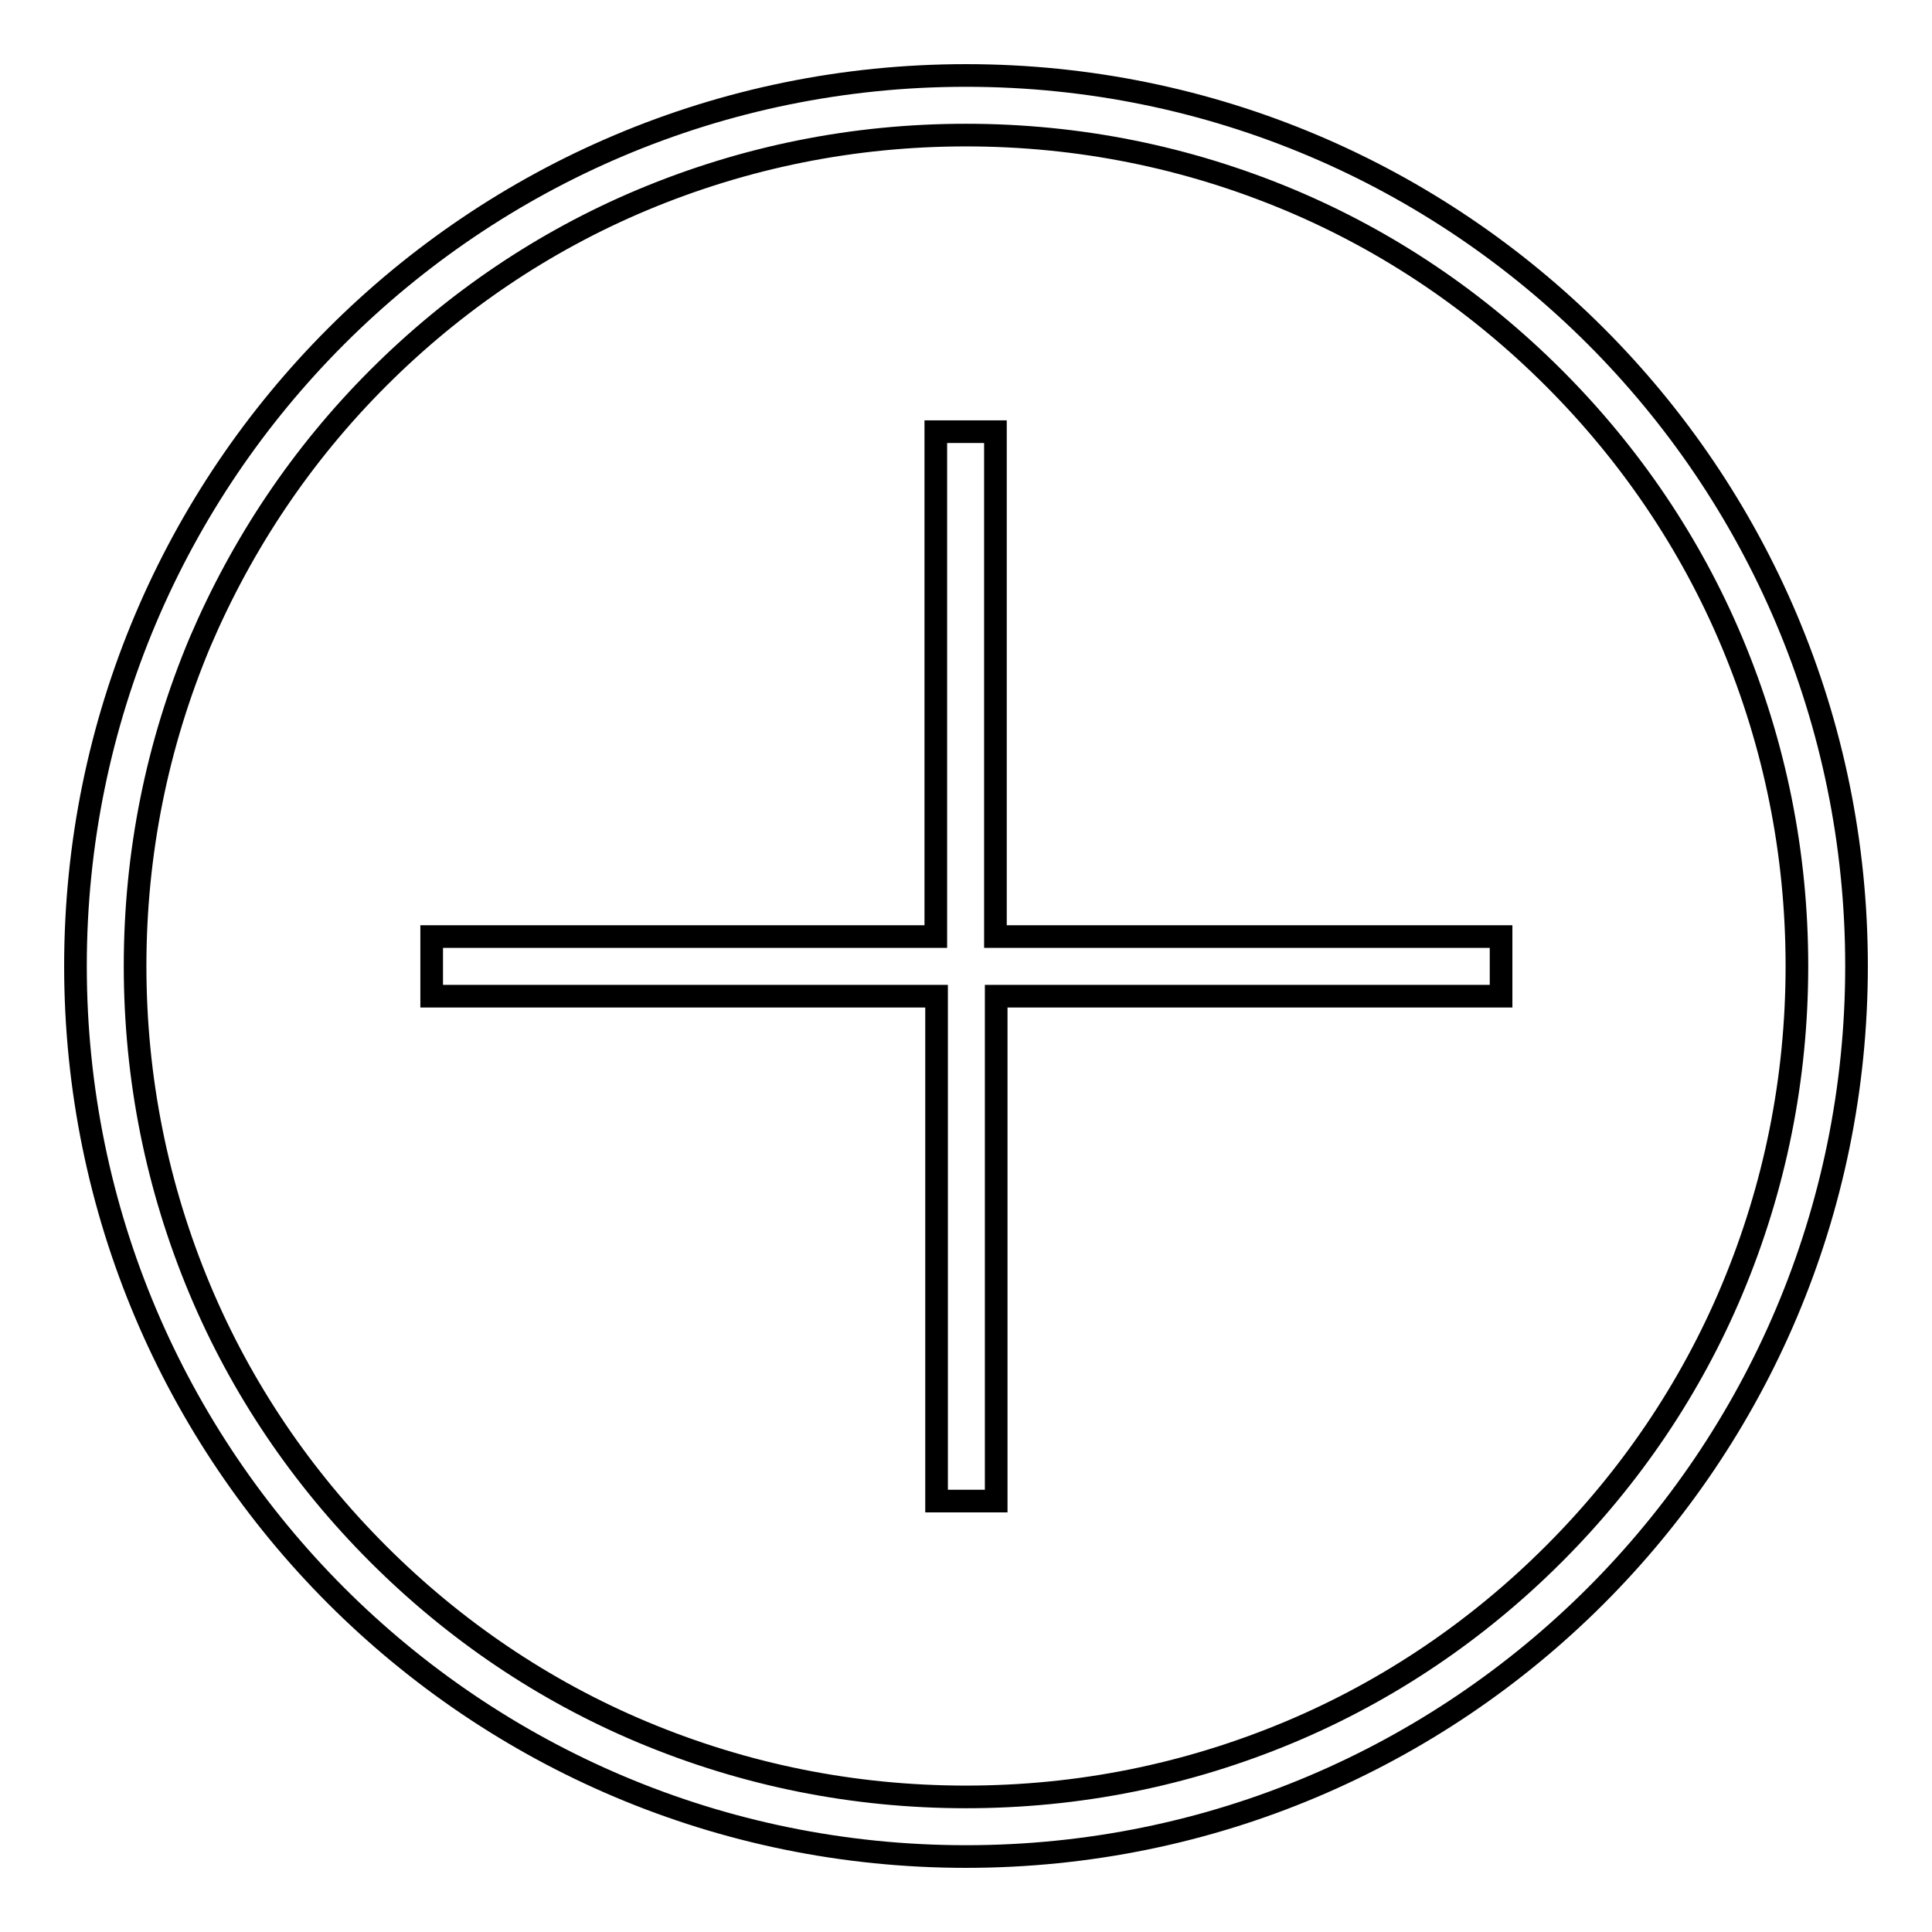 <?xml version="1.0" encoding="utf-8"?>
<!-- Svg Vector Icons : http://www.onlinewebfonts.com/icon -->
<!DOCTYPE svg PUBLIC "-//W3C//DTD SVG 1.1//EN" "http://www.w3.org/Graphics/SVG/1.1/DTD/svg11.dtd">
<svg version="1.1" xmlns="http://www.w3.org/2000/svg" xmlns:xlink="http://www.w3.org/1999/xlink" x="0px" y="0px" viewBox="0 0 256 256" enable-background="new 0 0 256 256" xml:space="preserve">
<g><g><path stroke-width="3" fill-opacity="0" stroke="#000000"  d="M198.8,124.1h-66.9V57.2h-7.9v66.9H57.2v7.9h66.9v66.9h7.9v-66.9h66.9V124.1z"/><path stroke-width="3" fill-opacity="0" stroke="#000000"  d="M128,17.9c14.9,0,29.3,2.9,42.9,8.6c13.1,5.5,24.9,13.5,35,23.6c10.1,10.1,18.1,21.9,23.6,35c5.7,13.6,8.6,28,8.6,42.9c0,14.9-2.9,29.3-8.6,42.9c-5.5,13.1-13.5,24.9-23.6,35c-10.1,10.1-21.9,18.1-35,23.6c-13.6,5.7-28,8.6-42.9,8.6c-14.9,0-29.3-2.9-42.9-8.6c-13.1-5.5-24.9-13.5-35-23.6c-10.1-10.1-18.1-21.9-23.6-35c-5.7-13.6-8.6-28-8.6-42.9c0-14.9,2.9-29.3,8.6-42.9C32.1,72,40,60.2,50.1,50.1s21.9-18.1,35-23.6C98.7,20.8,113.1,17.9,128,17.9 M128,10C62.8,10,10,62.8,10,128c0,65.2,52.8,118,118,118c65.2,0,118-52.8,118-118C246,62.8,193.2,10,128,10L128,10z"/></g></g>
</svg>